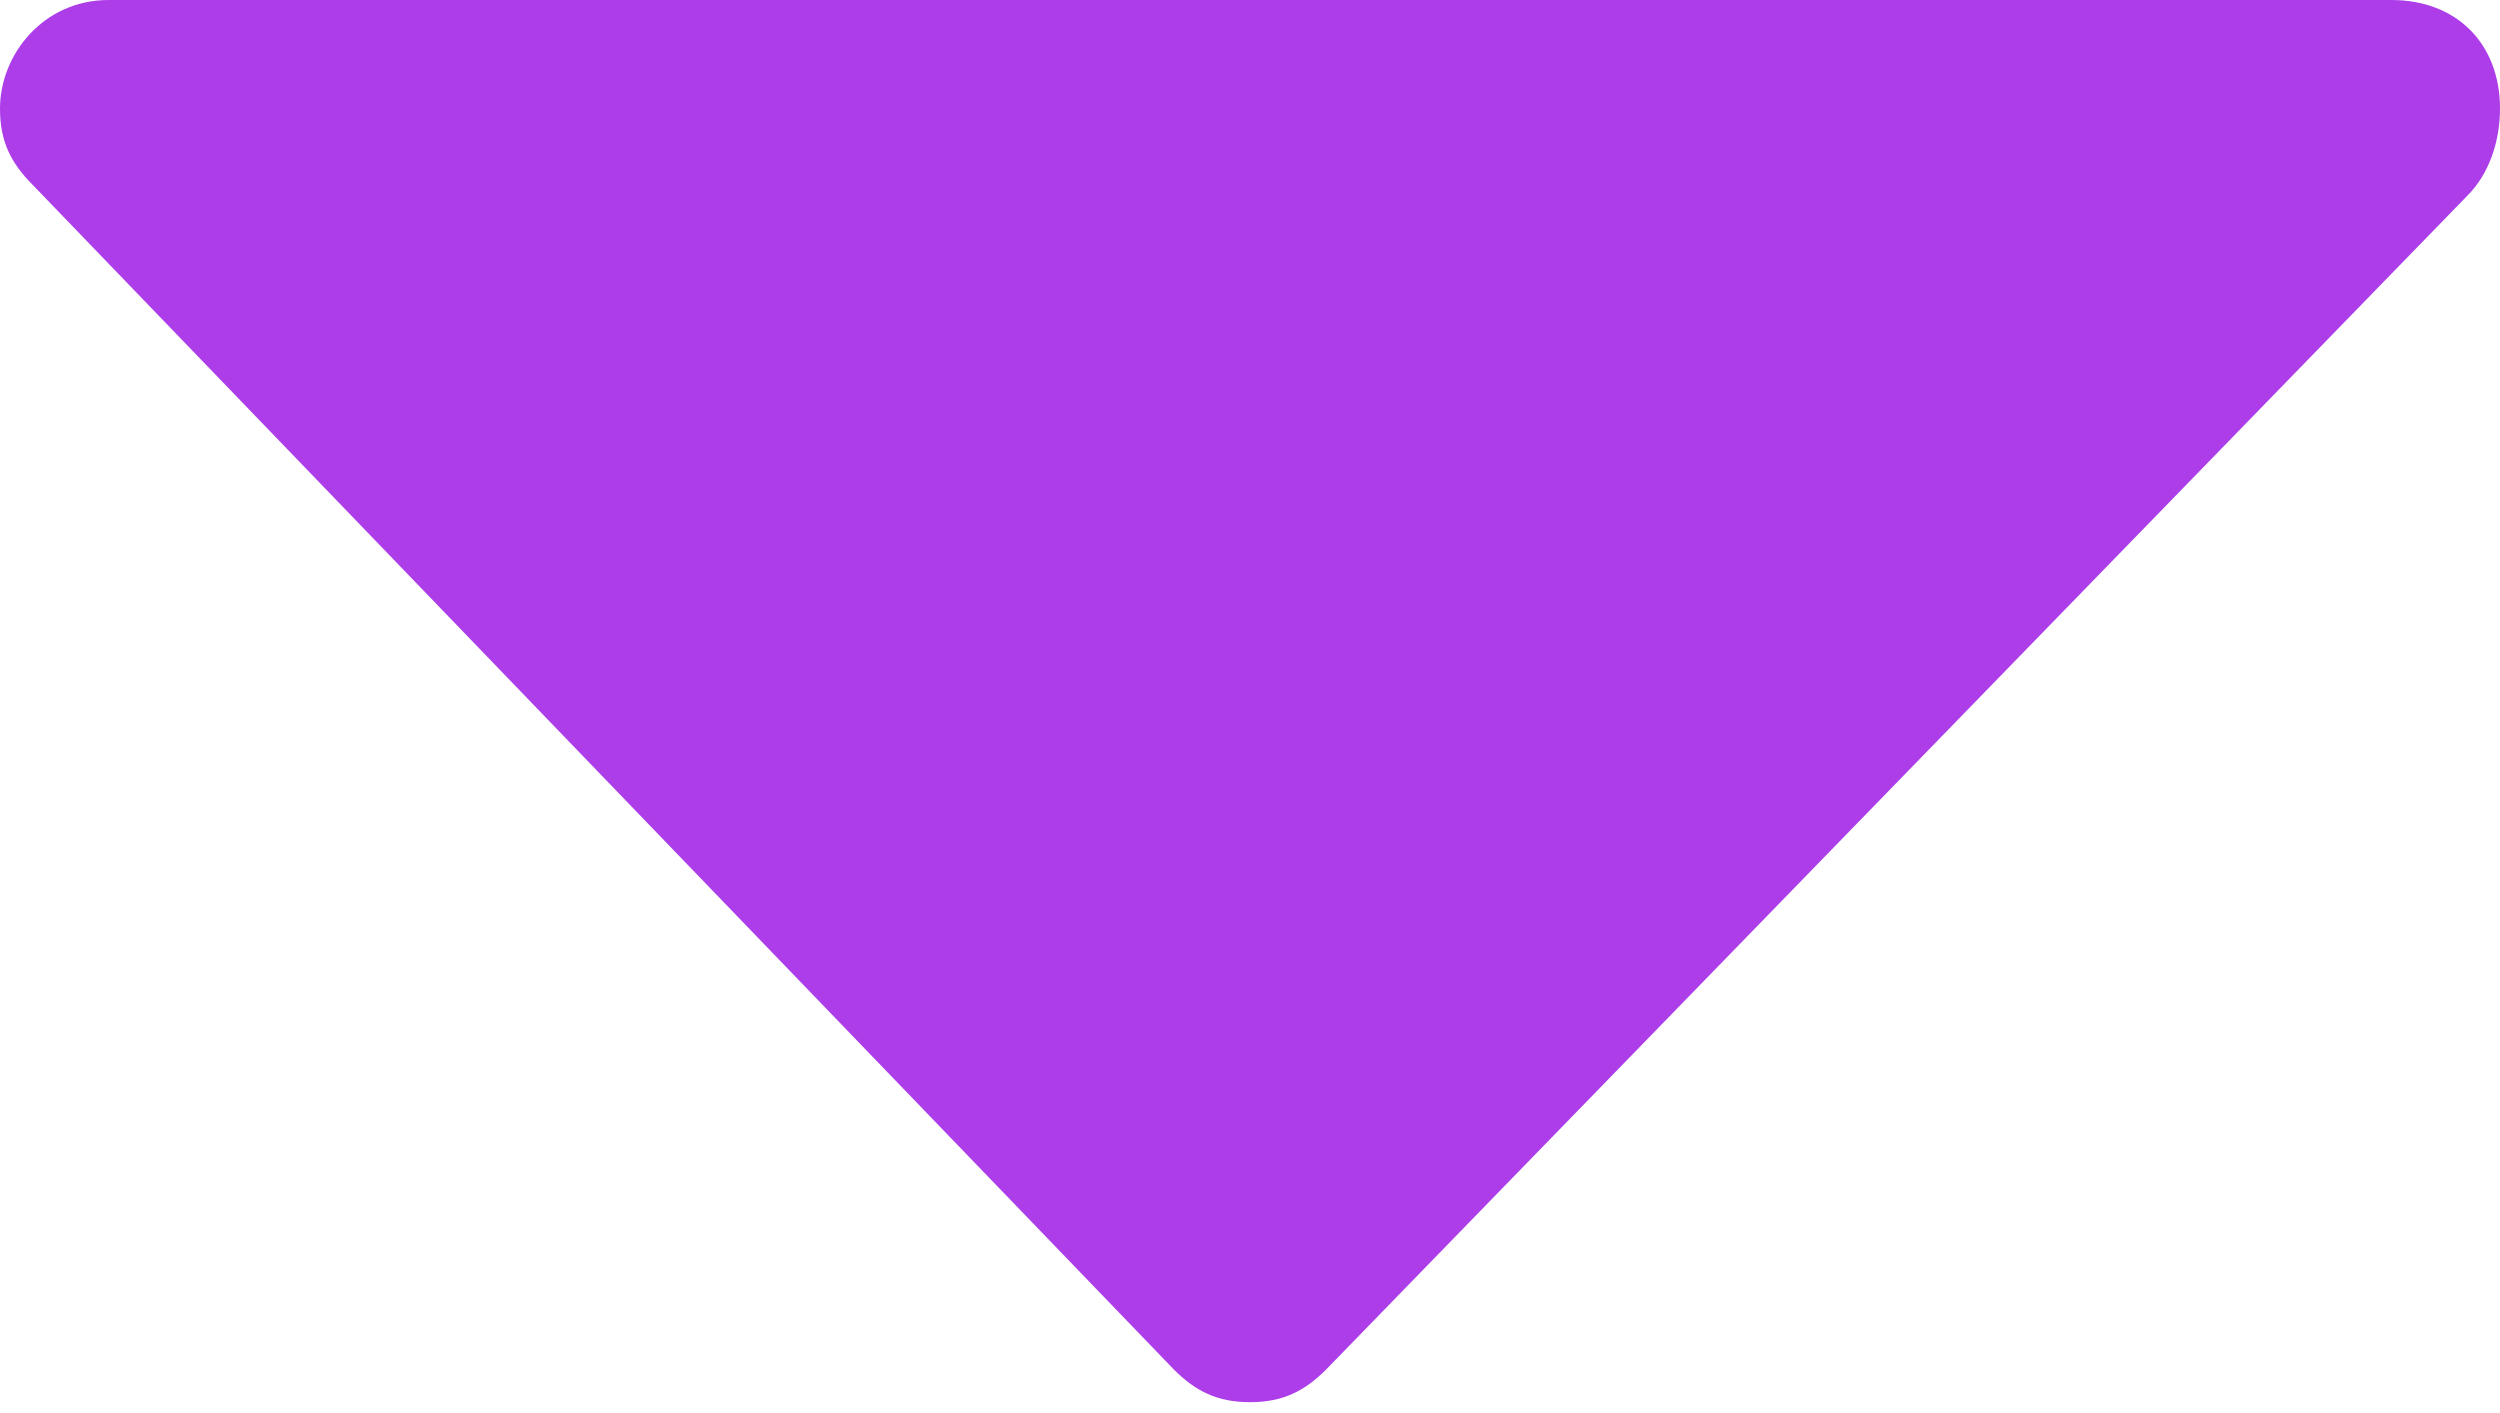<?xml version="1.0" encoding="utf-8"?>
<!-- Generator: Adobe Illustrator 21.0.2, SVG Export Plug-In . SVG Version: 6.00 Build 0)  -->
<svg version="1.1" id="Layer_1" xmlns="http://www.w3.org/2000/svg" xmlns:xlink="http://www.w3.org/1999/xlink" x="0px" y="0px"
	 viewBox="0 0 23 13" style="enable-background:new 0 0 23 13;" xml:space="preserve">
<style type="text/css">
	.st0{fill:#AC3DE9;}
</style>
<g>
	<path class="st0" d="M23,1c0-0.6-0.4-1-1-1l0,0H1v0C0.4,0,0,0.5,0,1c0,0.3,0.1,0.5,0.3,0.7l0,0l10.5,10.9c0.2,0.2,0.4,0.3,0.7,0.3
		c0.3,0,0.5-0.1,0.7-0.3h0L22.7,1.8c0,0,0,0,0,0l0,0l0,0C22.9,1.6,23,1.3,23,1z"/>
</g>
</svg>
